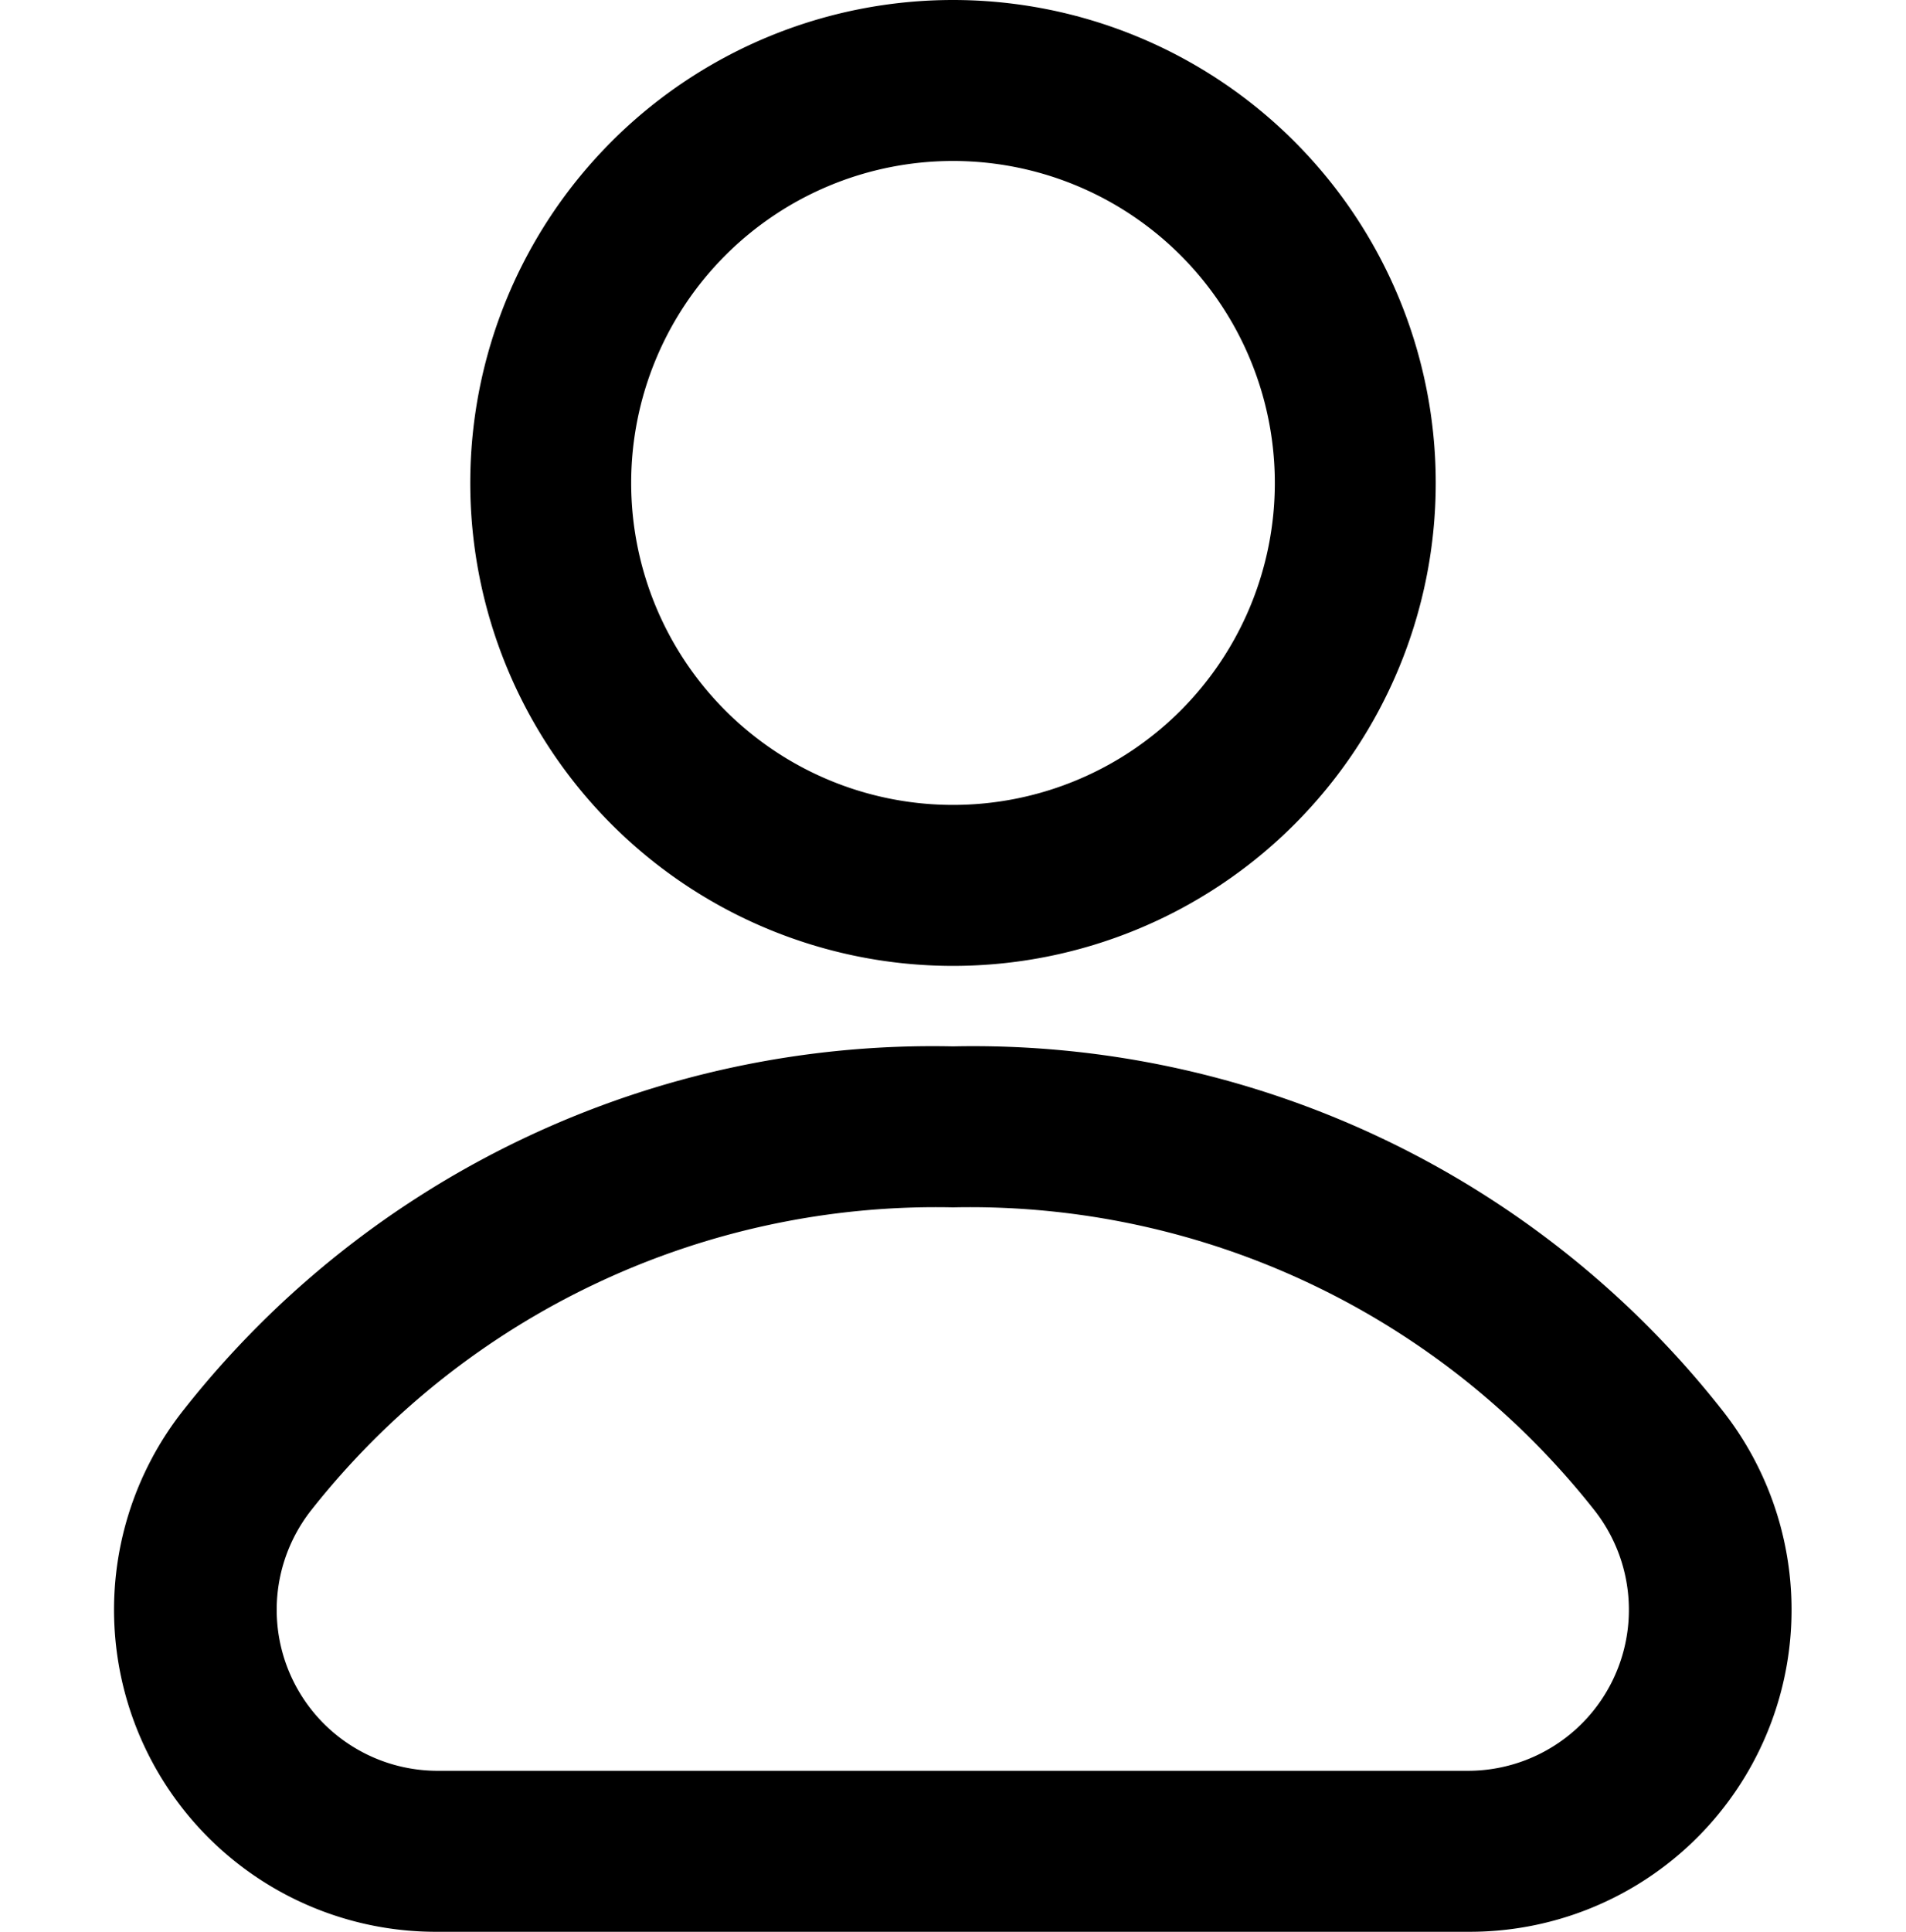 <svg xmlns="http://www.w3.org/2000/svg" xmlns:xlink="http://www.w3.org/1999/xlink" viewBox="0 0 41.62 48" width="47.38" height="48" ><defs><clipPath id="a" transform="translate(-2.19)"><rect width="47.38" height="48" fill="none"/></clipPath></defs><g clip-path="url(#a)"><path d="M23,24A12,12,0,1,1,35,12,12,12,0,0,1,23,24ZM23,4a8,8,0,1,0,8,8A8,8,0,0,0,23,4Z" transform="translate(-2.19)"/><path d="M35.79,48H10.21a8,8,0,0,1-6.31-13A23.7,23.7,0,0,1,23,26a23.69,23.69,0,0,1,19.09,9,8,8,0,0,1-6.3,13ZM23,30A19.78,19.78,0,0,0,7.05,37.52,4,4,0,0,0,10.21,44H35.79a4,4,0,0,0,3.15-6.48A19.76,19.76,0,0,0,23,30Z" transform="translate(-2.19)"/></g></svg>